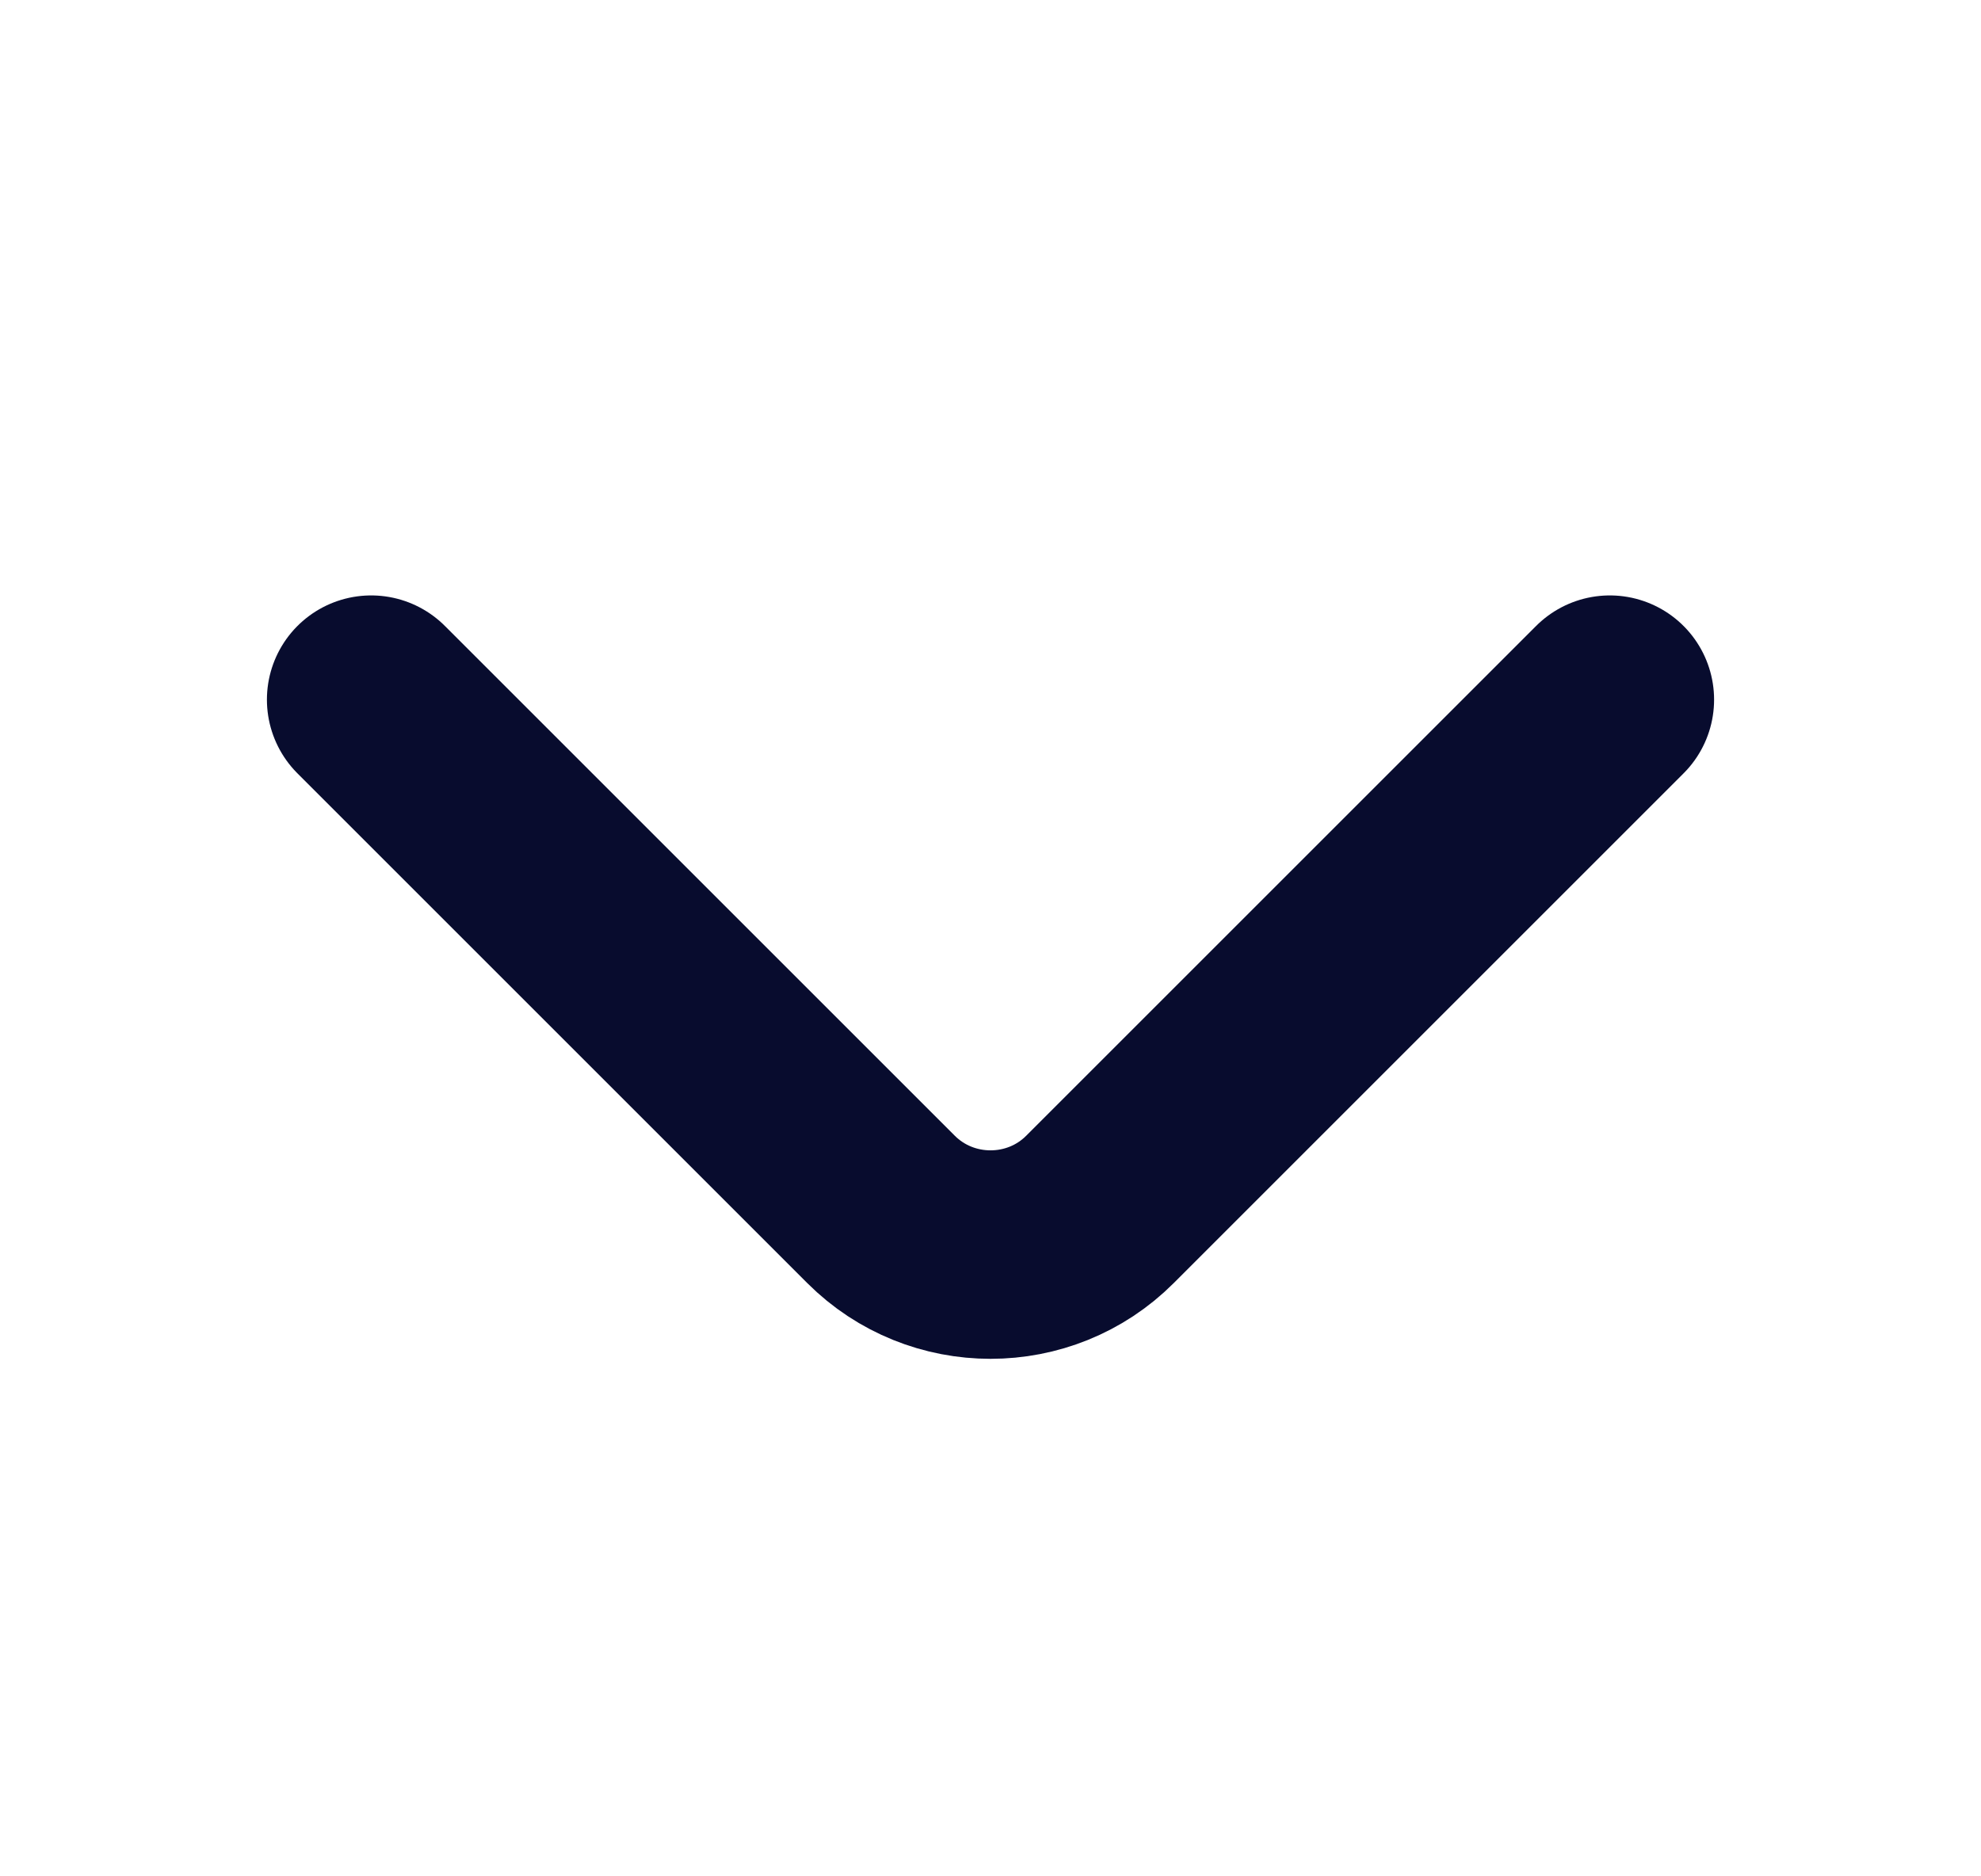 <svg width="19" height="18" viewBox="0 0 19 18" fill="none" xmlns="http://www.w3.org/2000/svg">
<path d="M15.44 6.712L10.55 11.602C9.973 12.18 9.028 12.18 8.45 11.602L3.56 6.712" stroke="#080C2E" stroke-width="2" stroke-miterlimit="10" stroke-linecap="round" stroke-linejoin="round"/>
</svg>
